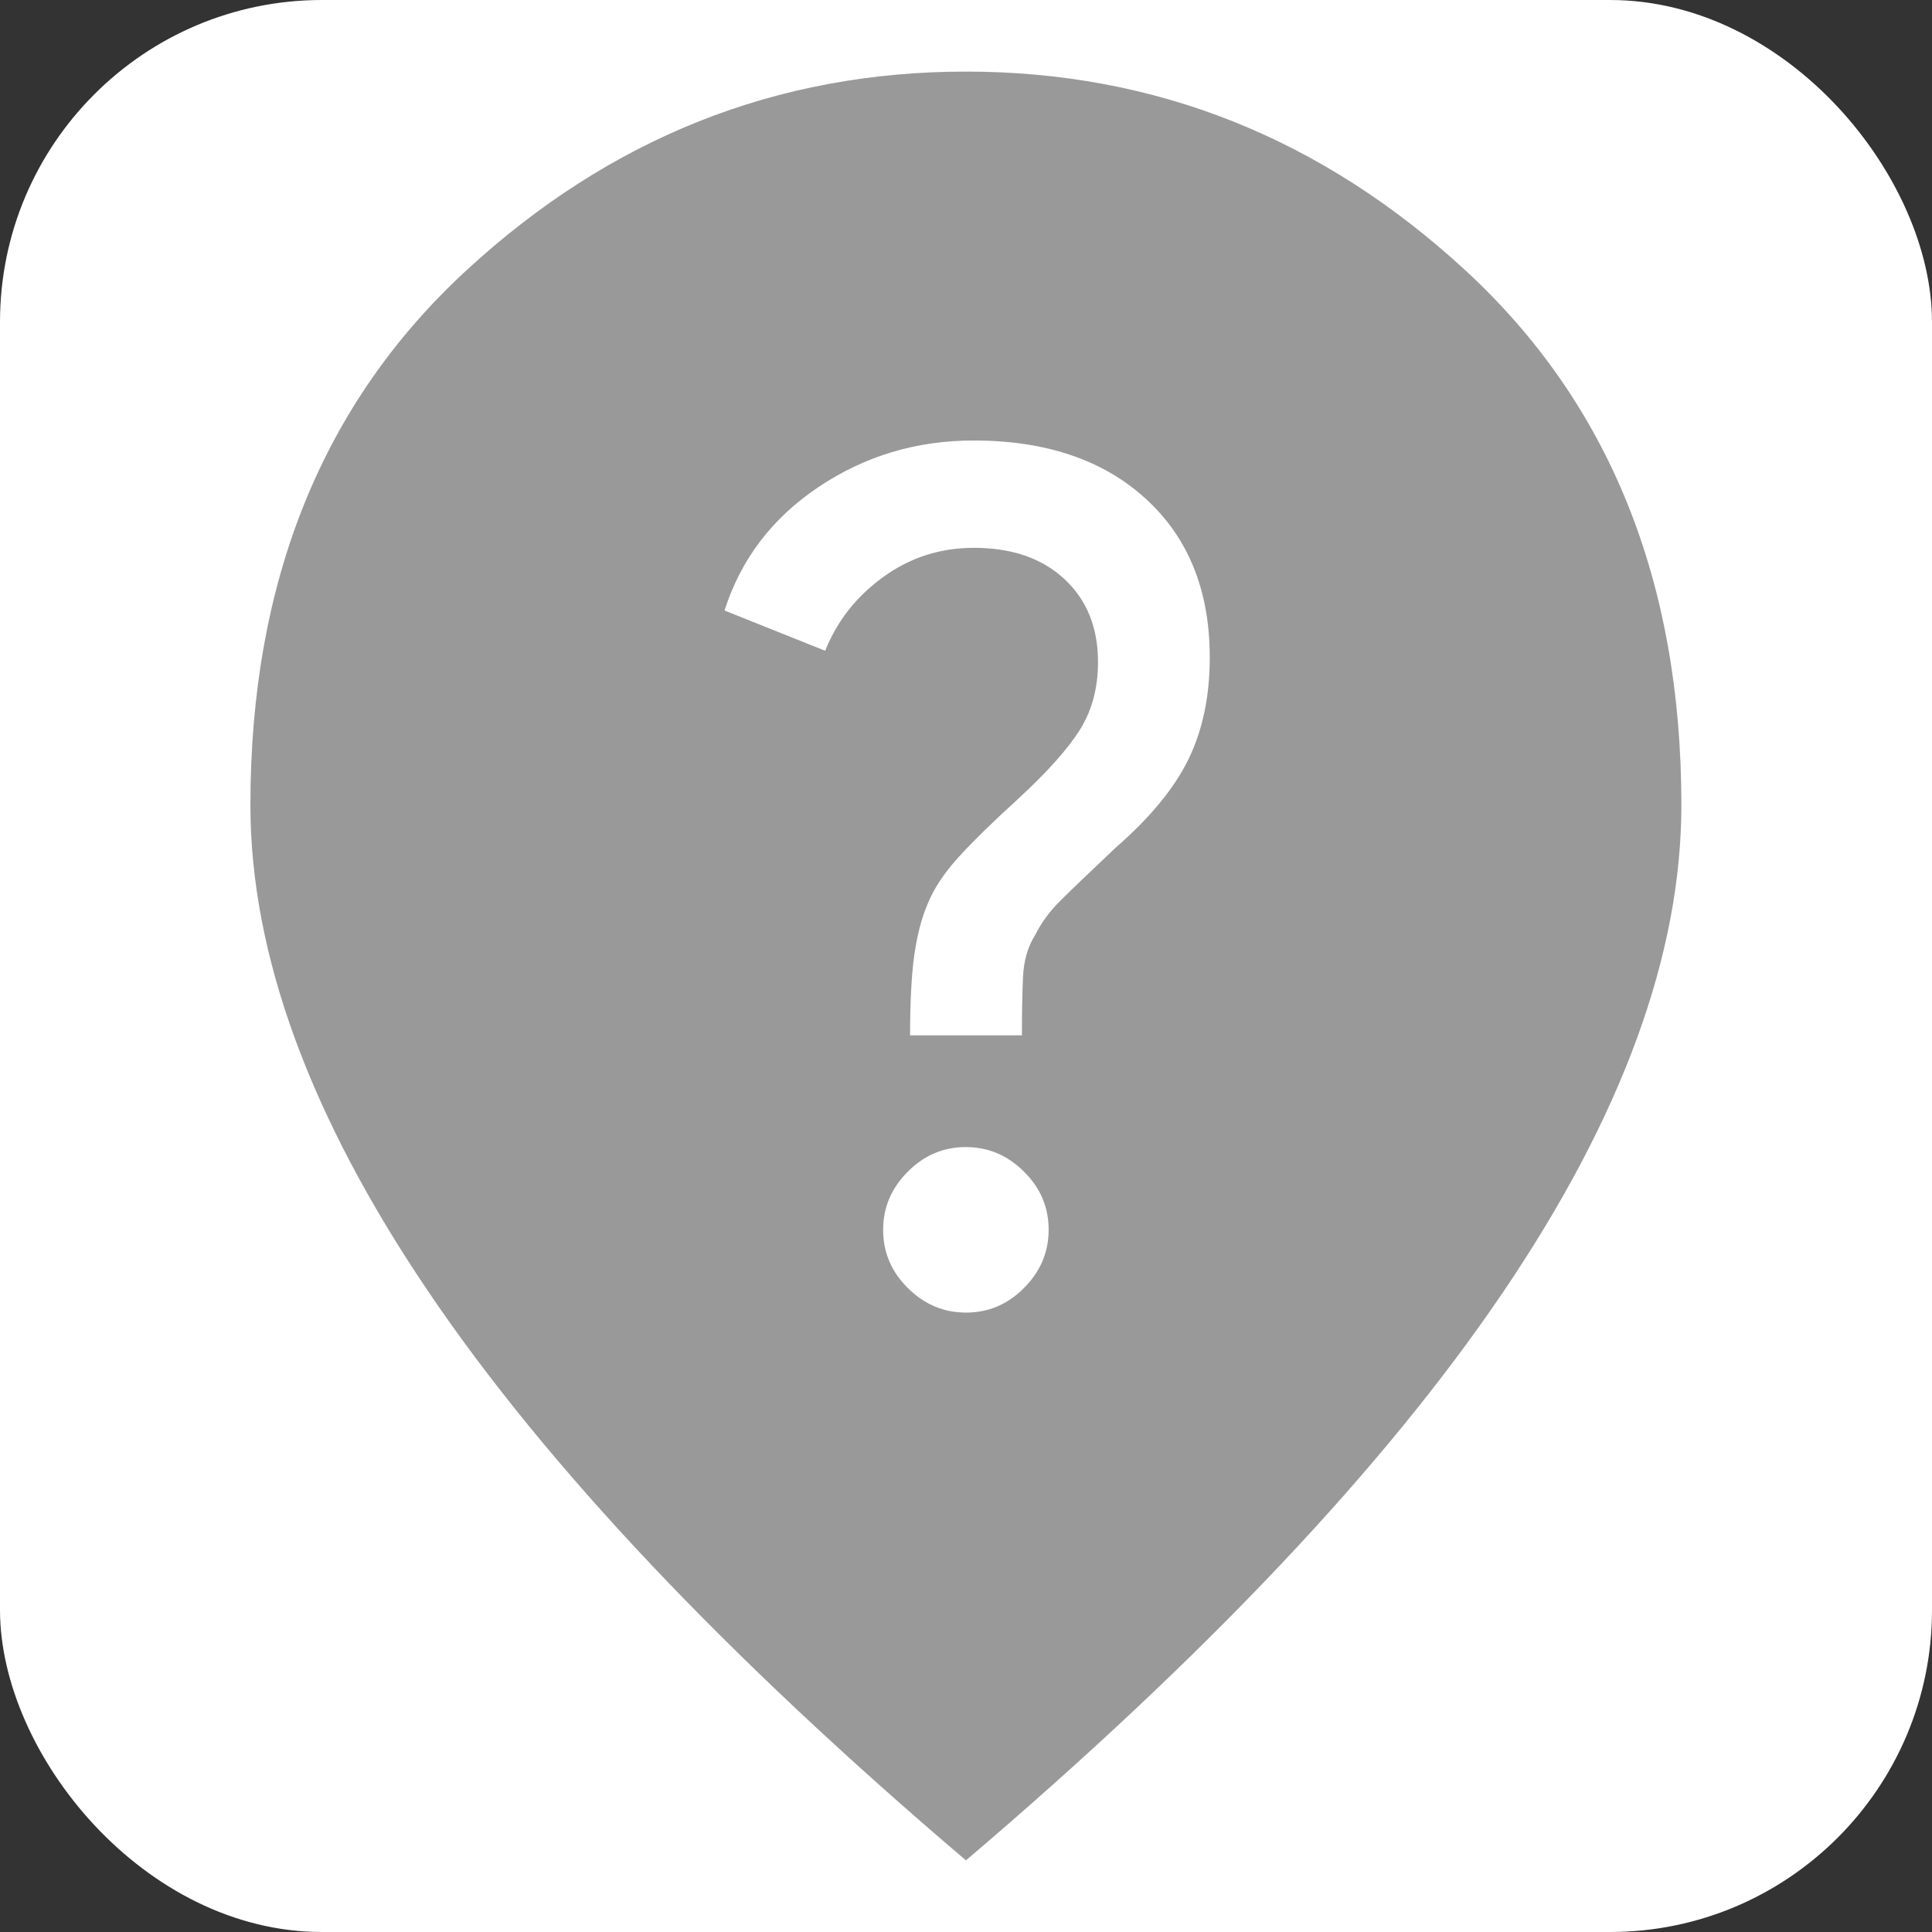 <svg width="18" height="18" viewBox="0 0 18 18" fill="none" xmlns="http://www.w3.org/2000/svg">
<rect x="0" y="0" width="18" height="18" fill="#333333" stroke="none"/>
<rect width="18" height="18" rx="3" fill="white"/>
<path d="m 9,12.229 c 0.208,0 0.389,-0.076 0.541,-0.23 0.153,-0.153 0.229,-0.334 0.229,-0.542 0,-0.208 -0.076,-0.389 -0.23,-0.541 -0.153,-0.153 -0.334,-0.229 -0.542,-0.229 -0.208,0 -0.389,0.076 -0.541,0.23 -0.153,0.153 -0.229,0.334 -0.229,0.542 0,0.208 0.076,0.389 0.23,0.541 0.153,0.153 0.334,0.229 0.542,0.229 z M 8.479,9.646 h 1.042 c 0,-0.208 0.003,-0.389 0.01,-0.542 0.007,-0.153 0.045,-0.285 0.115,-0.396 0.056,-0.111 0.132,-0.215 0.229,-0.312 0.097,-0.097 0.271,-0.264 0.521,-0.5 0.319,-0.278 0.545,-0.552 0.677,-0.823 0.132,-0.271 0.198,-0.587 0.198,-0.948 0,-0.621 -0.198,-1.113 -0.594,-1.476 -0.396,-0.363 -0.932,-0.545 -1.607,-0.545 -0.533,0 -1.014,0.145 -1.445,0.434 -0.431,0.289 -0.722,0.672 -0.875,1.15 l 0.938,0.375 c 0.111,-0.278 0.292,-0.507 0.542,-0.688 0.25,-0.181 0.531,-0.271 0.842,-0.271 0.356,0 0.637,0.097 0.846,0.292 0.208,0.194 0.312,0.451 0.312,0.771 0,0.242 -0.056,0.451 -0.167,0.629 -0.111,0.178 -0.302,0.393 -0.574,0.644 C 9.246,7.661 9.059,7.844 8.927,7.99 8.795,8.136 8.701,8.278 8.645,8.416 8.59,8.541 8.548,8.698 8.52,8.886 8.493,9.073 8.479,9.326 8.479,9.646 Z m 0.521,7.687 C 6.764,15.431 5.093,13.663 3.989,12.031 2.885,10.399 2.333,8.889 2.333,7.5 c 0,-2.083 0.67,-3.743 2.01,-4.979 1.34,-1.236 2.892,-1.854 4.656,-1.854 1.764,0 3.316,0.618 4.656,1.854 1.34,1.236 2.01,2.896 2.01,4.979 0,1.389 -0.552,2.899 -1.656,4.531 -1.104,1.632 -2.774,3.399 -5.01,5.302 z" fill="#999999"/>
</svg>
